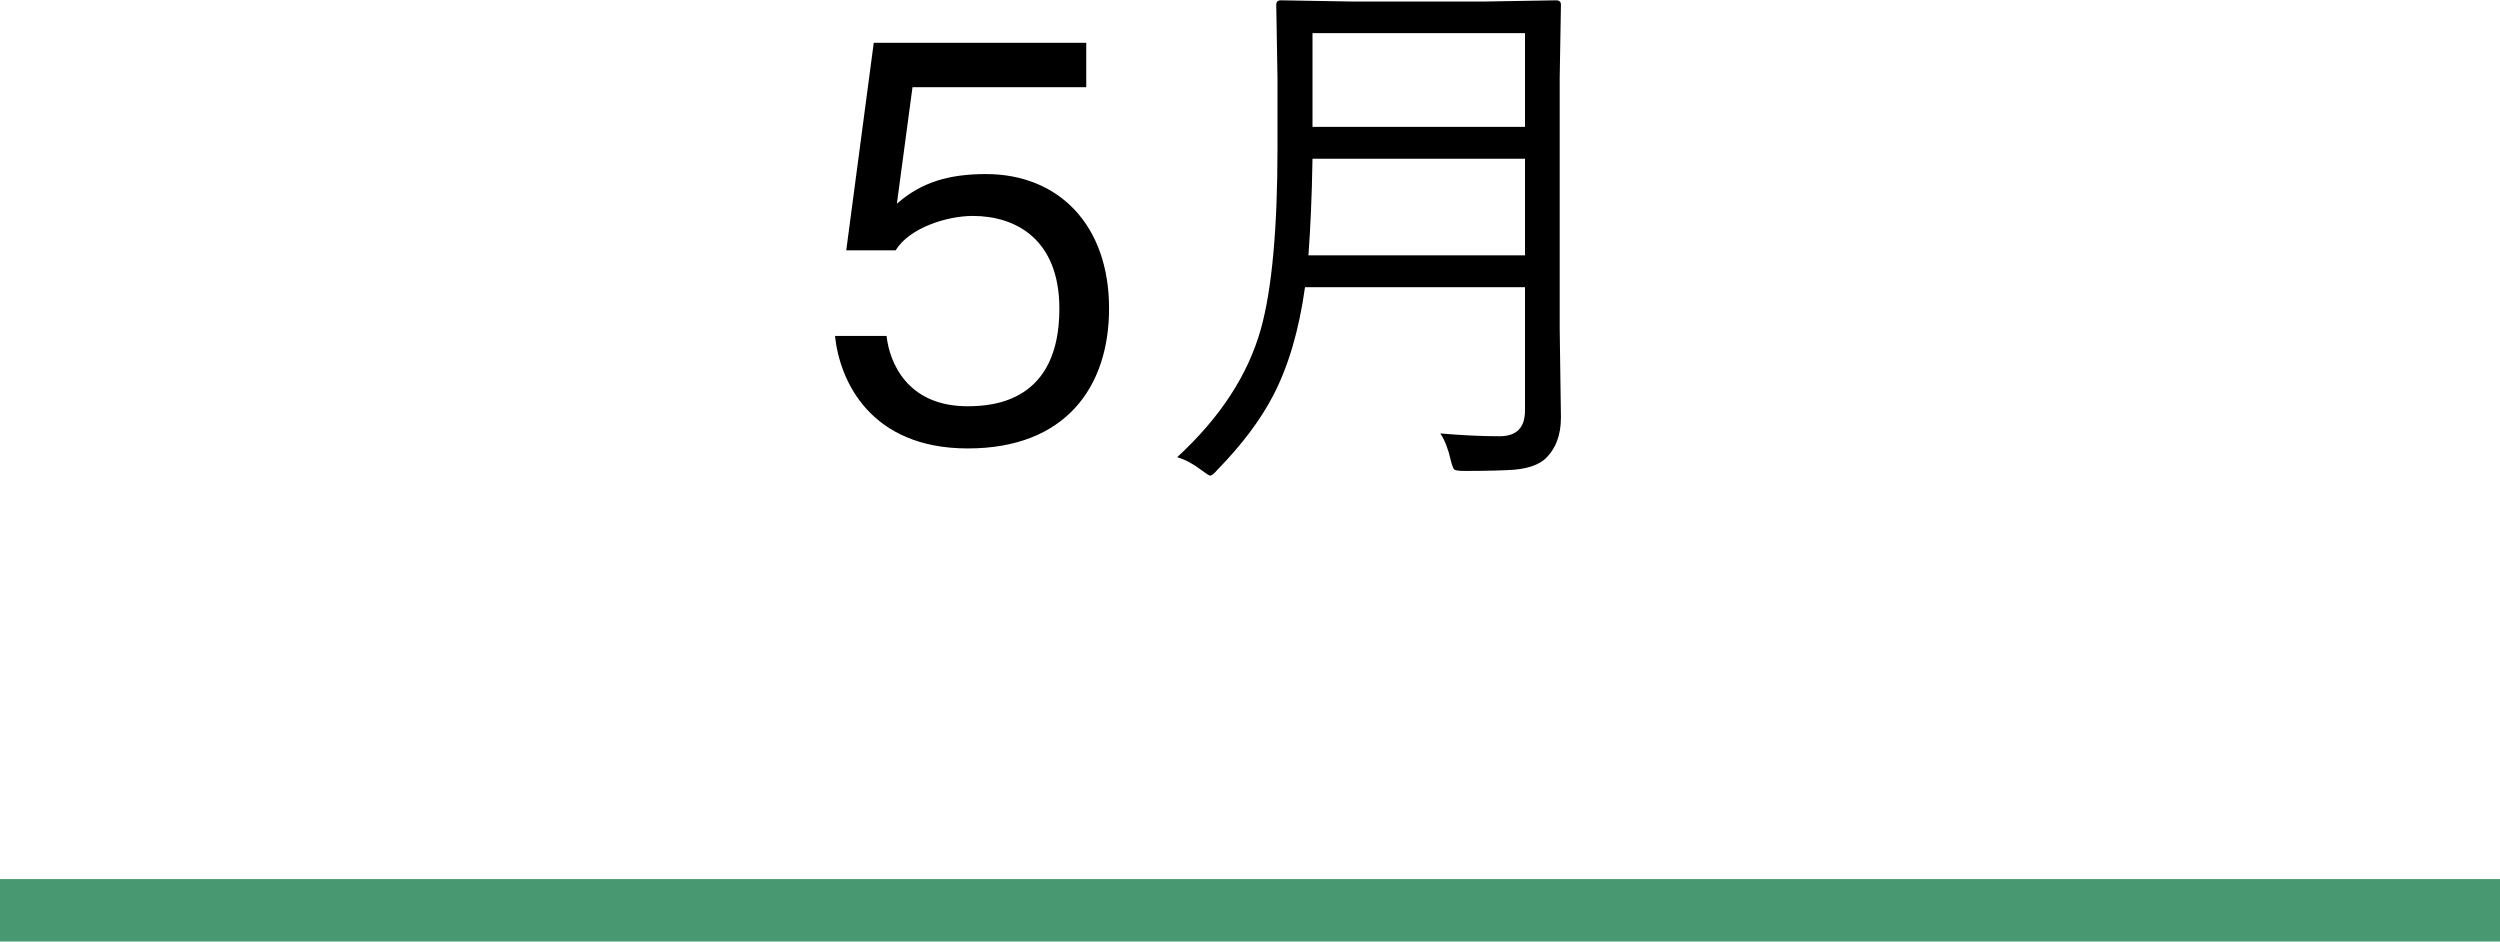 <?xml version="1.0" encoding="UTF-8"?><svg id="_レイヤー_2" xmlns="http://www.w3.org/2000/svg" viewBox="0 0 80 30.13"><defs><style>.cls-1{fill:#000;}.cls-1,.cls-2{stroke-width:0px;}.cls-2{fill:#489972;}</style></defs><g id="txt"><path class="cls-1" d="M28.37,10.75c.09.83.65,2.25,2.59,2.25.85,0,2.94-.16,2.94-3.12,0-2.23-1.4-2.97-2.77-2.97-.83,0-2.03.38-2.47,1.1h-1.58l.88-6.64h6.8v1.42h-5.56l-.5,3.73c.79-.7,1.69-.95,2.85-.95,2.32,0,3.94,1.62,3.94,4.3,0,2.52-1.4,4.48-4.52,4.48s-4.1-2.16-4.25-3.6h1.65Z"/><path class="cls-1" d="M49.95,13.36c0,.57-.17,1.01-.51,1.33-.21.18-.53.3-.98.34-.26.02-.8.04-1.6.04-.19,0-.3-.02-.33-.05-.03-.04-.07-.14-.11-.31-.08-.35-.19-.63-.33-.84.7.06,1.33.09,1.89.09s.82-.28.82-.83v-3.94h-7.04c-.19,1.37-.53,2.53-1.02,3.47-.4.77-.99,1.56-1.78,2.37-.11.13-.19.19-.23.19-.04,0-.13-.06-.29-.18-.25-.19-.5-.33-.77-.41,1.38-1.27,2.27-2.64,2.68-4.11.35-1.26.53-3.19.53-5.8v-2.2l-.04-2.37c0-.09.05-.14.14-.14l2.36.04h4.1l2.36-.04c.1,0,.15.05.15.14l-.04,2.36v7.99l.04,2.87ZM48.8,8.17v-3.09h-6.8c-.02,1.25-.07,2.28-.13,3.09h6.93ZM48.8,4.07V1.06h-6.8v3h6.8Z"/><rect class="cls-2" y="28.13" width="80" height="2"/></g></svg>